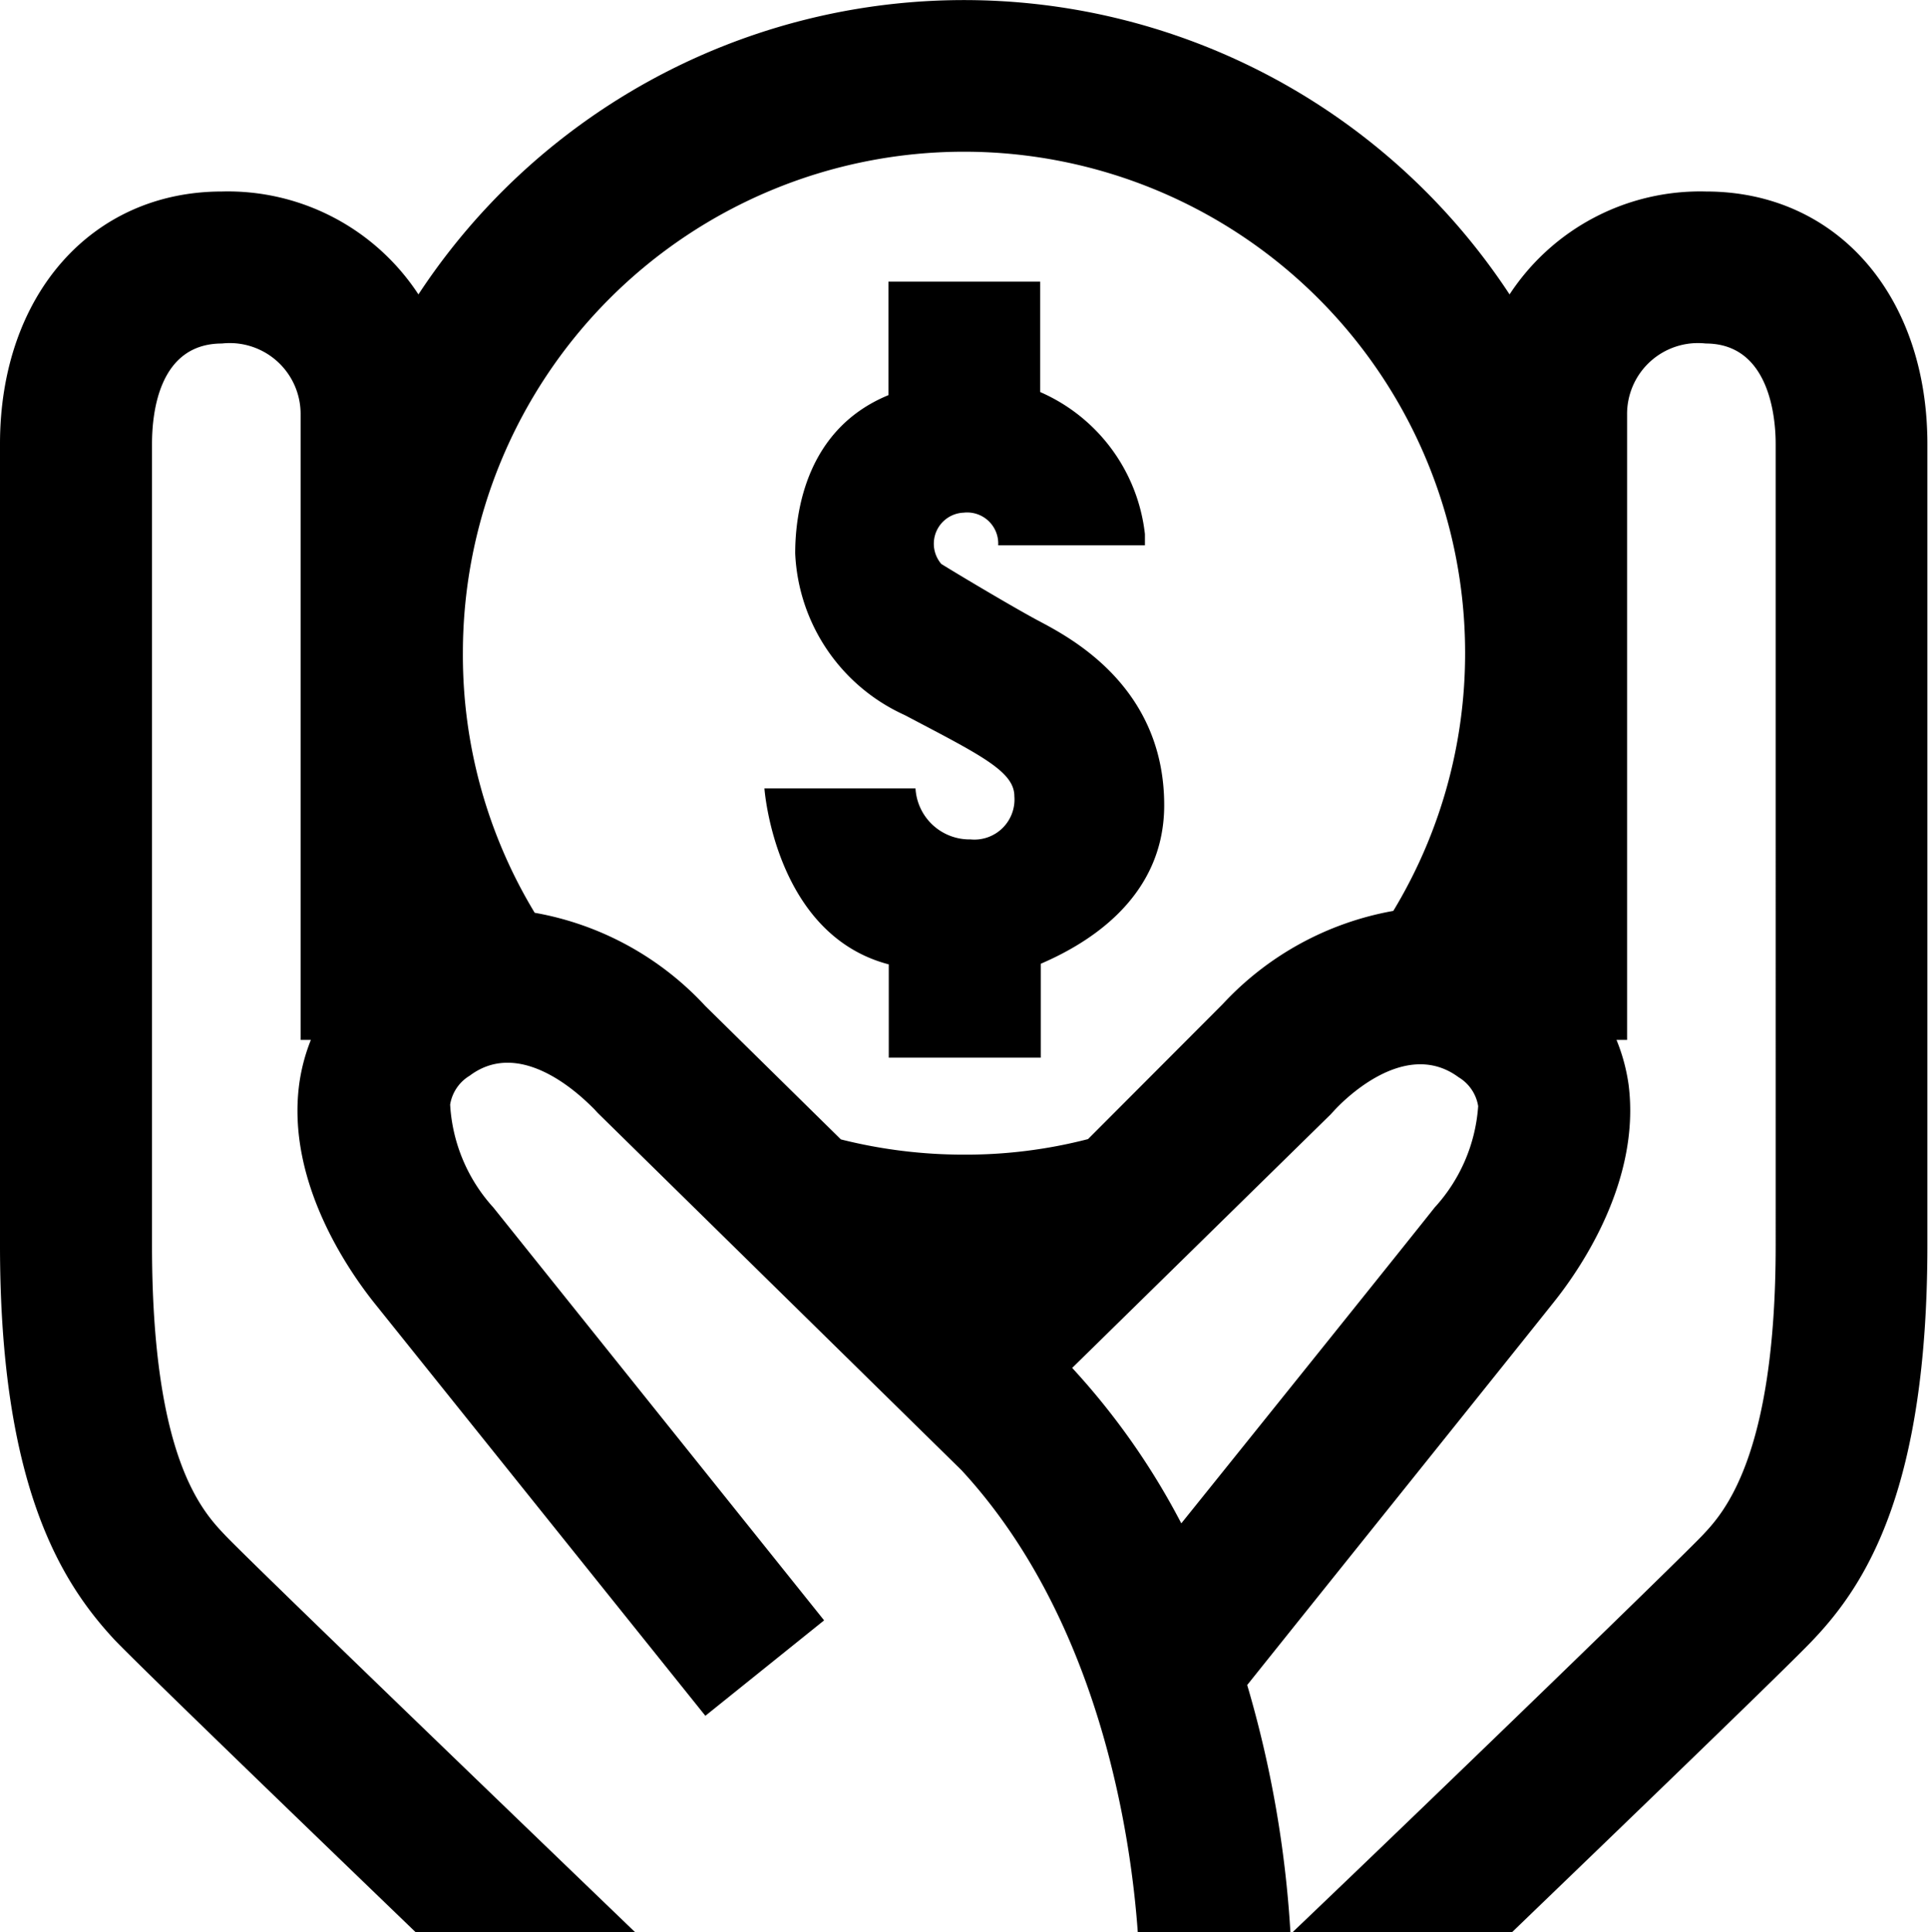 <svg xmlns="http://www.w3.org/2000/svg" viewBox="0 0 62.02 62.15"><defs><style>.cls-1{fill:#000000;}</style></defs><title>Asset 1</title><g id="Layer_2" data-name="Layer 2"><g id="Layer_1-2" data-name="Layer 1"><path class="cls-1" d="M37.45,25.9c0-4-3.31-5.53-4.17-6s-2.52-1.46-3-1.76A1,1,0,0,1,31,16.49a1,1,0,0,1,1.11,1.05h4.72v-.36a5.67,5.67,0,0,0-3.37-4.57V9.06H28.58v3.65c-2.63,1.08-3,3.73-3,5.09A6,6,0,0,0,29.1,23c2.43,1.28,3.53,1.81,3.53,2.61A1.29,1.29,0,0,1,31.22,27a1.74,1.74,0,0,1-1.77-1.64H24.59s.33,4.7,4,5.66v3h4.89V31C34.68,30.48,37.45,29.06,37.45,25.9Z"/><path class="cls-1" d="M54.88,6.16a7.33,7.33,0,0,0-6.32,3.31,21,21,0,0,0-35.1,0A7.33,7.33,0,0,0,7.14,6.16C2.94,6.16,0,9.5,0,14.28V40.06c0,7.78,2,10.87,3.68,12.68.7.74,5.9,5.76,9.69,9.41h7.06c-5-4.81-12.46-12-13.19-12.77S4.89,46.9,4.89,40.06V14.28c0-1,.22-3.23,2.25-3.23a2.28,2.28,0,0,1,2.53,2.3v20.1H10a6,6,0,0,0-.38,1.46c-.39,3.09,1.56,5.92,2.42,7L22.69,55.19l3.82-3.07L15.87,38.84a5.37,5.37,0,0,1-1.39-3.31,1.33,1.33,0,0,1,.63-.93c1.73-1.3,3.76.84,4,1.07l.12.13L30.93,47.29c4.45,4.82,5.45,11.77,5.67,14.86h4.91a35.56,35.56,0,0,0-1.39-7.95c2.27-2.84,8.77-10.94,9.85-12.3.86-1.07,2.81-3.9,2.42-7A6,6,0,0,0,52,33.45h.34V13.35a2.28,2.28,0,0,1,2.53-2.3c2,0,2.25,2.26,2.25,3.23V40.06c0,6.84-1.71,8.64-2.35,9.32s-8.19,8-13.19,12.77h7.06c3.79-3.65,9-8.67,9.69-9.41C60.05,50.93,62,47.84,62,40.06V14.28C62,9.5,59.08,6.16,54.88,6.16ZM27.05,36.65l-4.36-4.29a9.79,9.79,0,0,0-5.49-3A16,16,0,0,1,14.89,21a16.12,16.12,0,1,1,32.24,0,16,16,0,0,1-2.31,8.3,9.83,9.83,0,0,0-5.49,3L35,36.64a15.68,15.68,0,0,1-4,.5A16.15,16.15,0,0,1,27.05,36.65Zm19.1,2.19C45.28,39.94,40.88,45.42,38,49a23.12,23.12,0,0,0-3.51-5l8.31-8.15.12-.13c.21-.23,2.24-2.37,4-1.07a1.33,1.33,0,0,1,.63.93A5.37,5.37,0,0,1,46.15,38.84Z"/></g></g></svg>